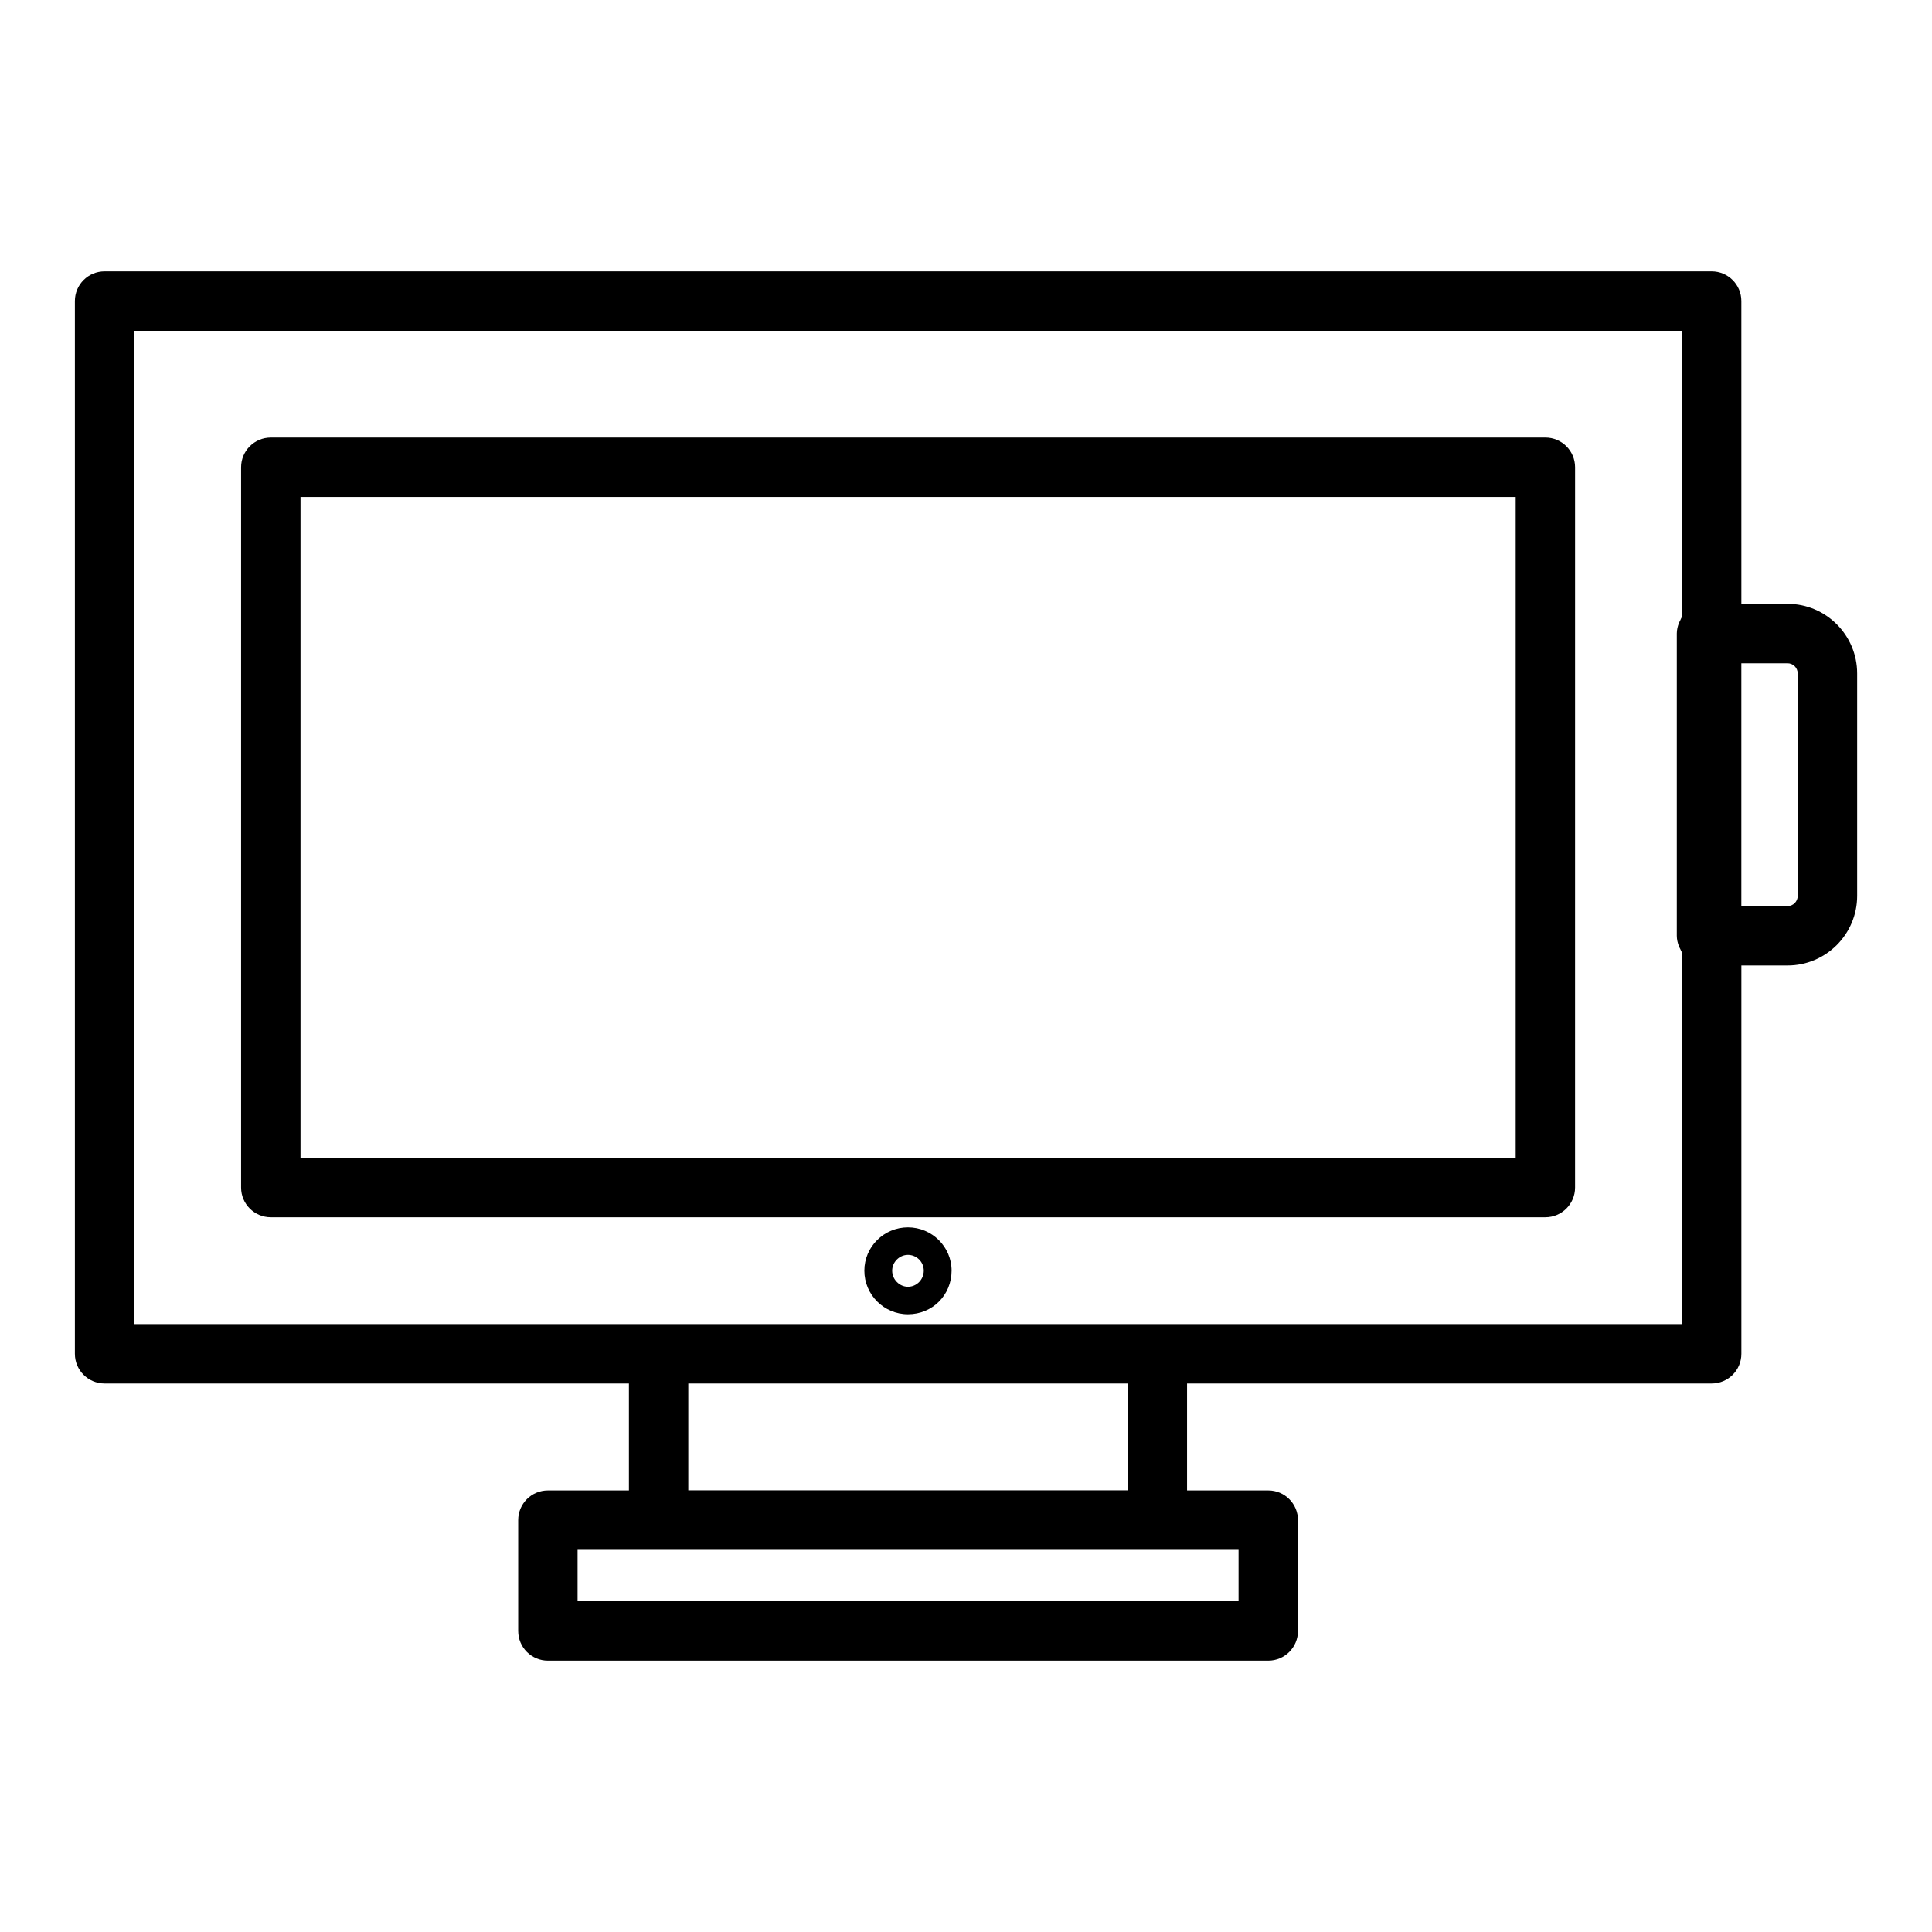 <?xml version="1.0" encoding="UTF-8"?>
<!-- Uploaded to: SVG Repo, www.svgrepo.com, Generator: SVG Repo Mixer Tools -->
<svg fill="#000000" width="800px" height="800px" version="1.1" viewBox="144 144 512 512" xmlns="http://www.w3.org/2000/svg">
 <g>
  <path d="m553.55 259.96h-337.79c-4.352 0-7.871 3.523-7.871 7.871v190.88c0 4.348 3.519 7.871 7.871 7.871h337.78c4.352 0 7.871-3.523 7.871-7.871l0.004-190.88c0-4.348-3.523-7.875-7.871-7.875zm-7.875 190.88h-322.04v-175.14h322.04z"/>
  <path d="m384.62 469.26c-6.371 0-11.555 5.152-11.555 11.477 0 6.371 5.18 11.559 11.555 11.559 6.481 0 11.562-5.078 11.562-11.559 0-6.324-5.191-11.477-11.562-11.477zm0 15.746c-2.269 0-4.184-1.953-4.184-4.266 0-2.269 1.914-4.188 4.184-4.188 2.312 0 4.191 1.879 4.191 4.188-0.004 2.352-1.879 4.266-4.191 4.266z"/>
  <path d="m617.72 304.02h-12.238l-0.004-80.238c0-4.348-3.519-7.871-7.871-7.871h-425.89c-4.352 0-7.871 3.523-7.871 7.871v278.99c0 4.348 3.519 7.871 7.871 7.871h138.95v28.336h-21.473c-4.352 0-7.871 3.523-7.871 7.871v29.371c0 4.348 3.519 7.871 7.871 7.871h190.91c4.352 0 7.871-3.523 7.871-7.871v-29.371c0-4.348-3.519-7.871-7.871-7.871h-21.523v-28.336h139.03c4.352 0 7.871-3.523 7.871-7.871v-102.91h12.238c10.172 0 18.445-8.273 18.445-18.445v-58.953c0-10.168-8.273-18.445-18.441-18.445zm-145.49 264.33h-175.17v-13.625h175.17zm-29.398-29.398h-116.43v-28.309h116.43zm146.9-44.051h-410.15v-263.25h410.15v75.812c-0.191 0.281-0.293 0.617-0.445 0.922-0.125 0.246-0.258 0.473-0.355 0.73-0.332 0.867-0.559 1.785-0.559 2.769v80.102c0 0.984 0.23 1.902 0.559 2.769 0.098 0.262 0.23 0.484 0.355 0.73 0.152 0.305 0.254 0.641 0.445 0.922zm30.68-113.48c0 1.492-1.207 2.703-2.699 2.703h-12.238v-64.355h12.238c1.492 0 2.699 1.211 2.699 2.699z"/>
 </g>
</svg>